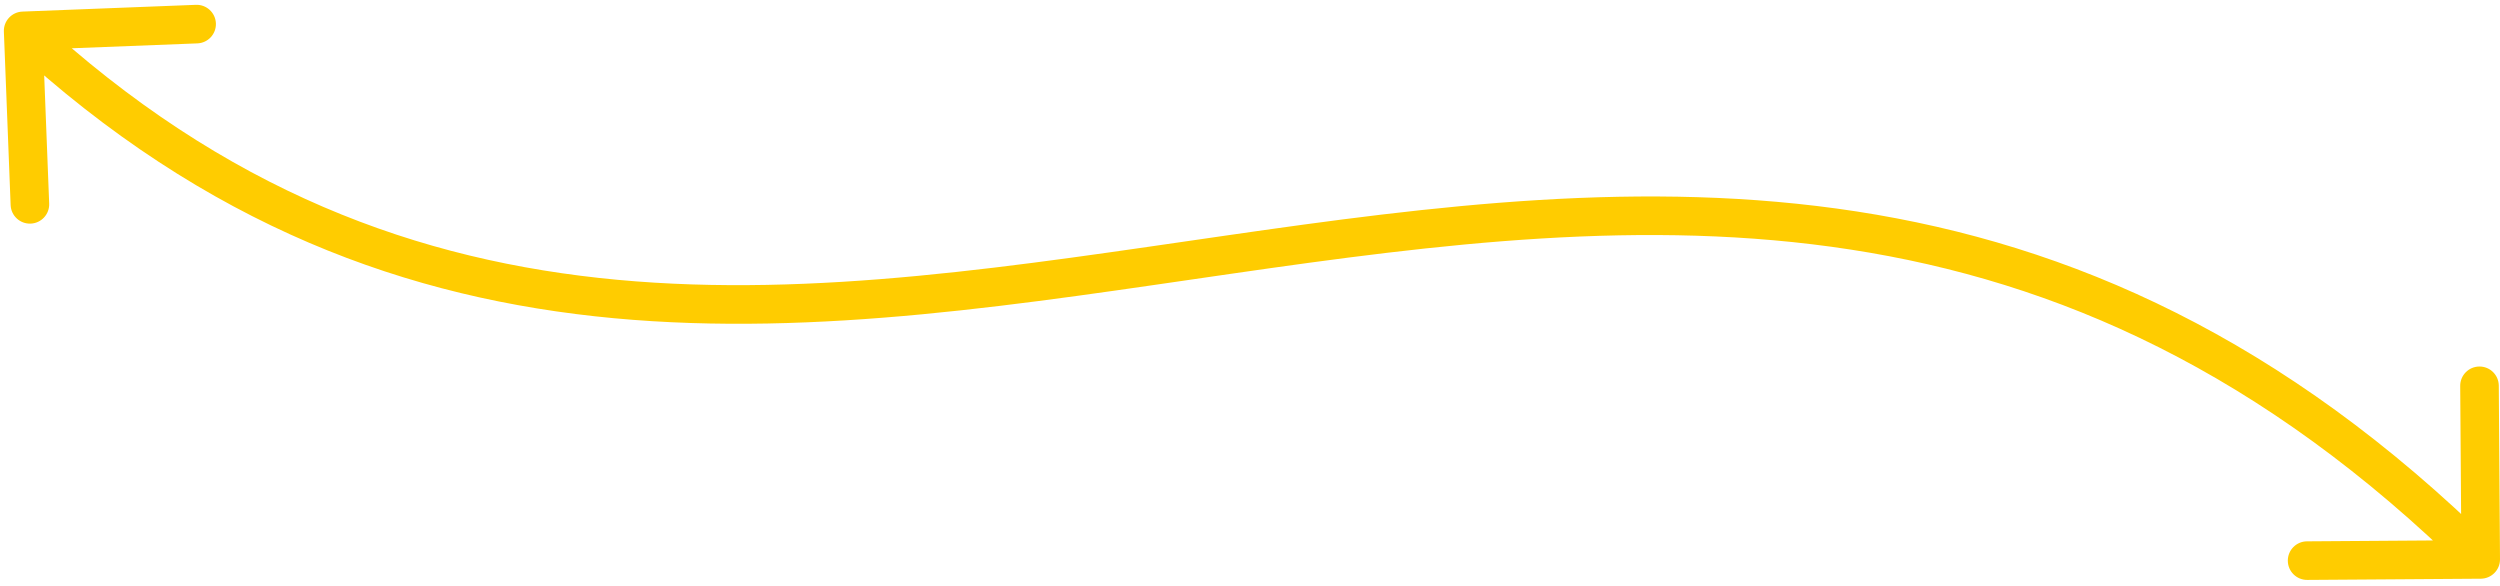 <svg width="324" height="76" viewBox="0 0 324 76" fill="none" xmlns="http://www.w3.org/2000/svg">
<path d="M2.903 1.502C1.523 1.556 0.448 2.718 0.502 4.097L1.378 26.58C1.432 27.96 2.594 29.035 3.973 28.981C5.353 28.927 6.428 27.765 6.374 26.386L5.595 6.401L25.58 5.622C26.96 5.568 28.035 4.406 27.981 3.027C27.927 1.647 26.765 0.572 25.386 0.626L2.903 1.502ZM321.517 75C322.898 74.99 324.01 73.863 324 72.483L323.843 49.983C323.833 48.602 322.706 47.491 321.325 47.501C319.944 47.51 318.833 48.637 318.843 50.018L318.983 70.017L298.983 70.157C297.602 70.167 296.491 71.294 296.501 72.675C296.51 74.055 297.637 75.167 299.018 75.157L321.517 75ZM1.302 5.835C52.294 53.002 106.158 43.199 159.608 35.474C186.441 31.596 213.159 28.222 239.853 32.346C266.445 36.453 293.12 48.025 319.745 74.28L323.255 70.72C295.88 43.725 268.243 31.672 240.616 27.404C213.091 23.153 185.684 26.654 158.892 30.526C105.092 38.301 53.706 47.498 4.698 2.165L1.302 5.835Z" fill="#FFCC00"/>
</svg>
